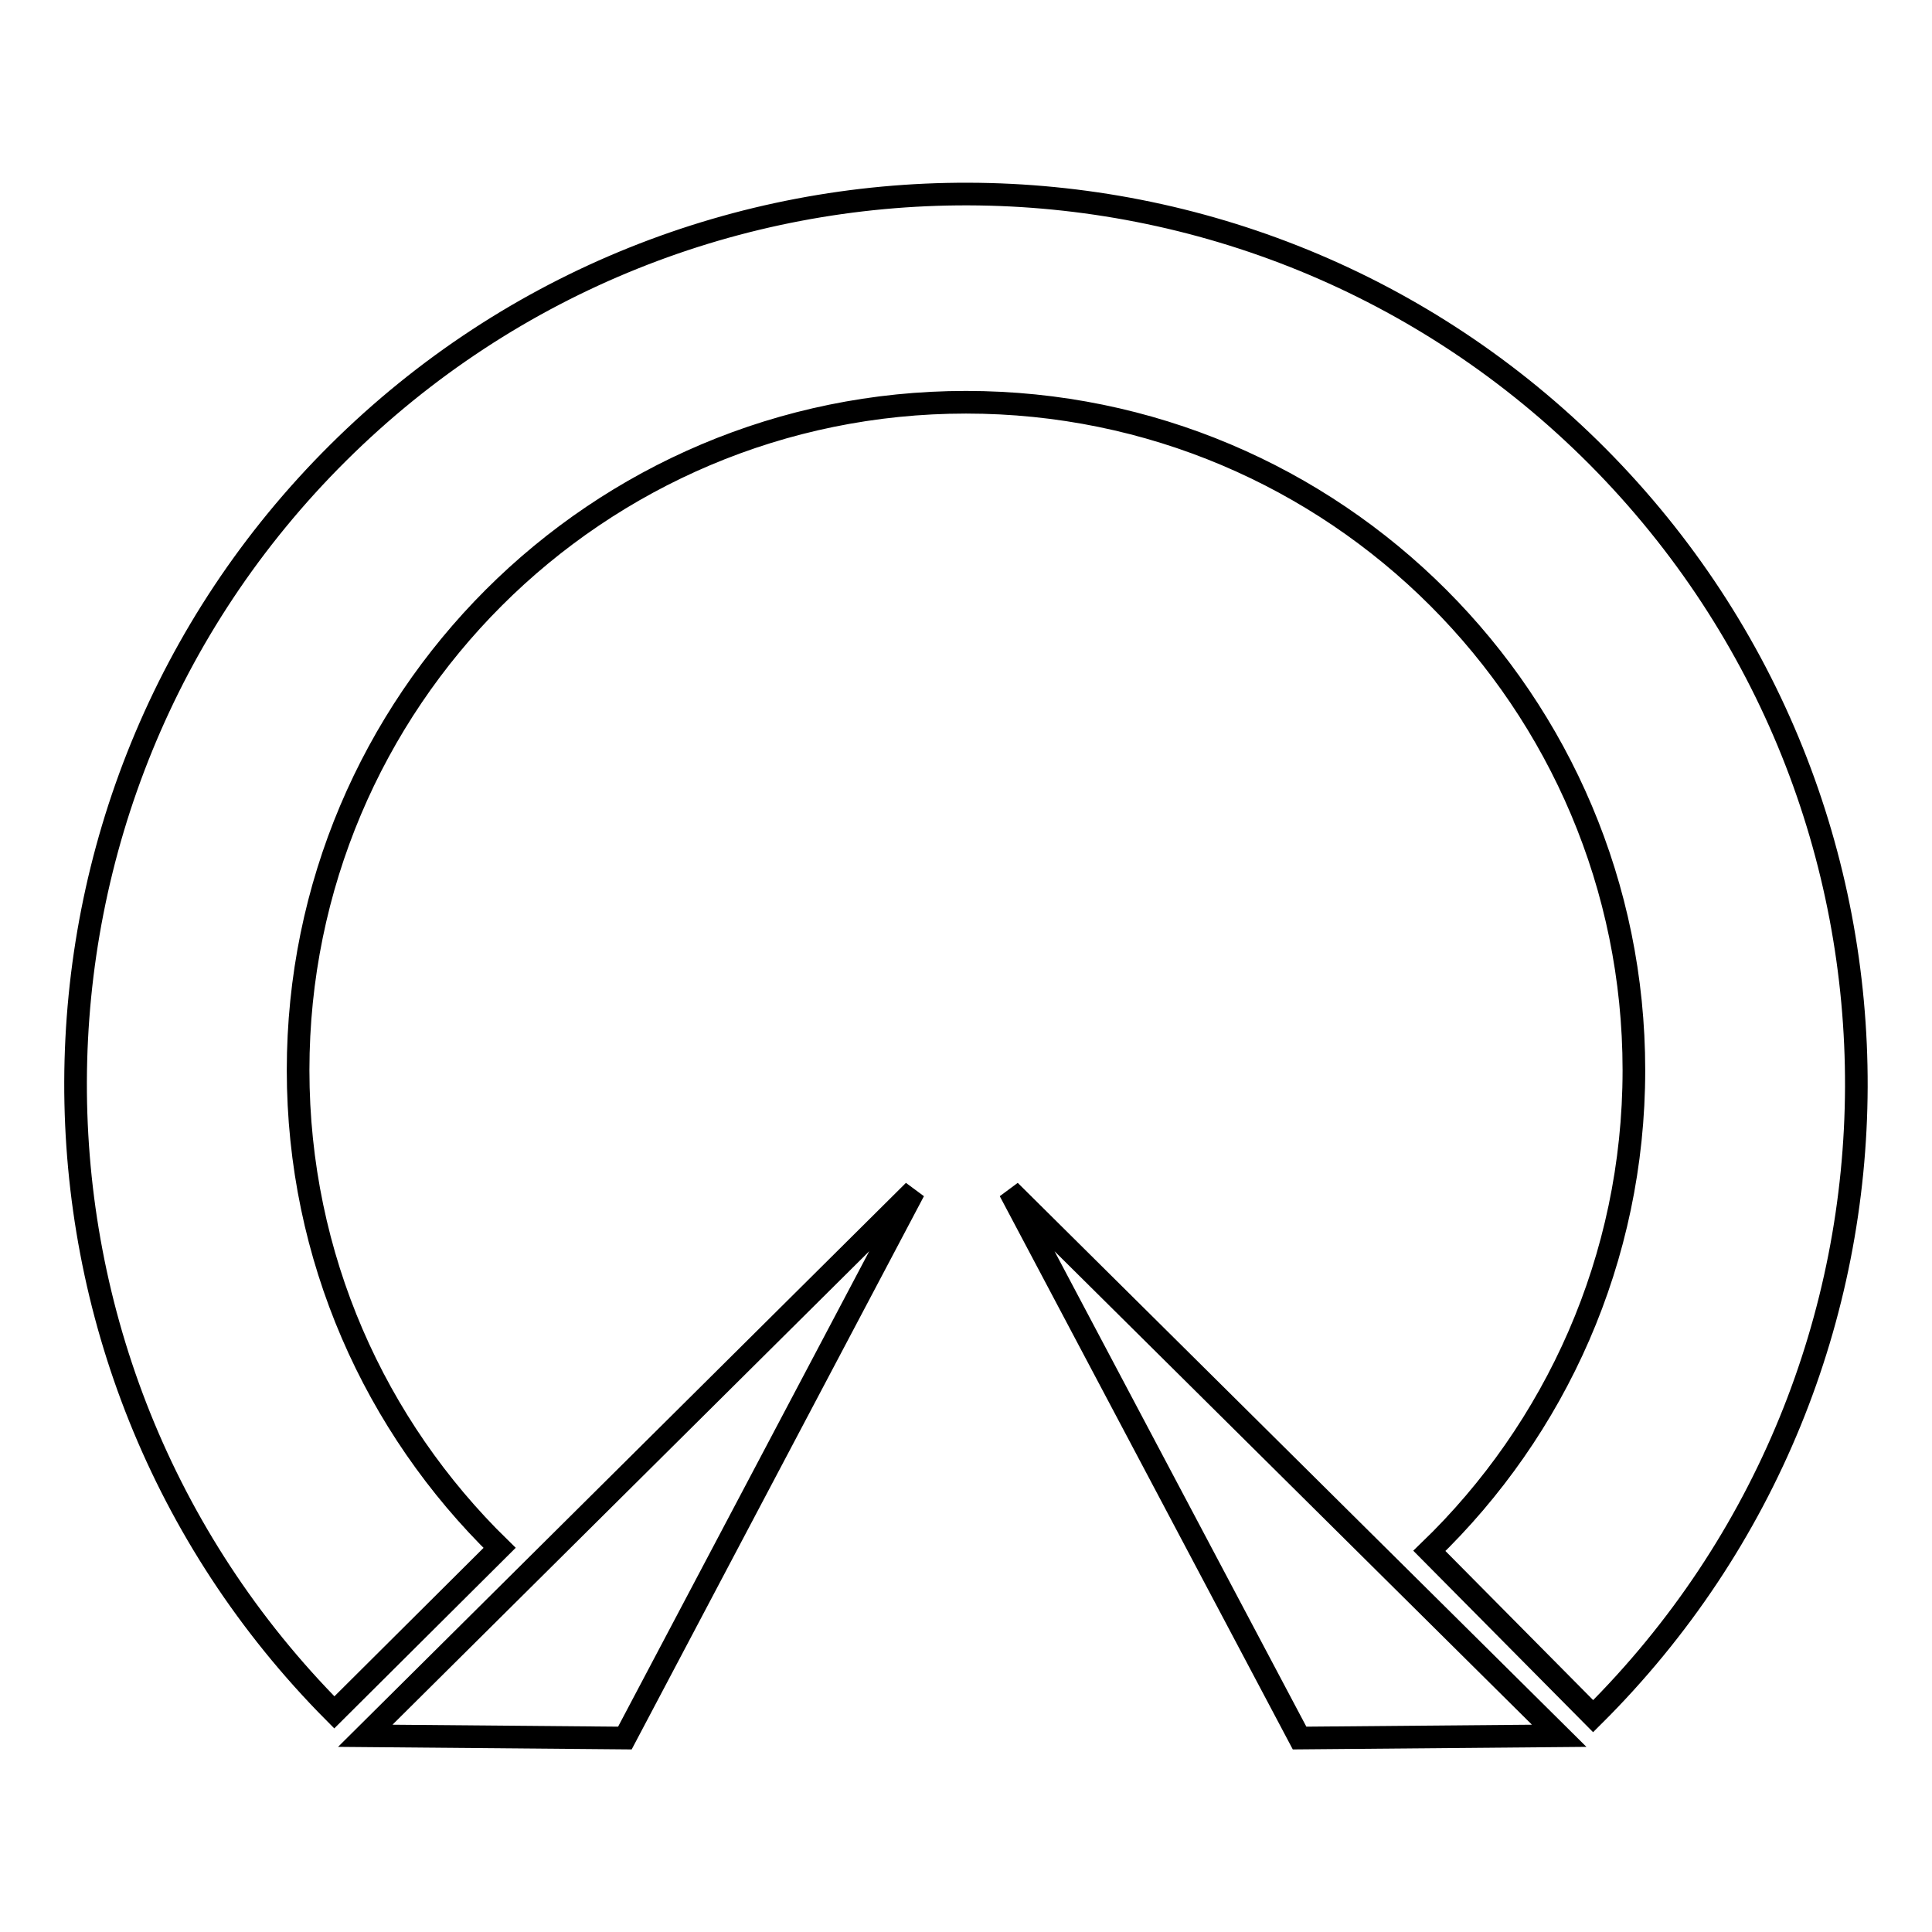 <?xml version="1.0" encoding="utf-8"?>
<!-- Svg Vector Icons : http://www.onlinewebfonts.com/icon -->
<!DOCTYPE svg PUBLIC "-//W3C//DTD SVG 1.1//EN" "http://www.w3.org/Graphics/SVG/1.1/DTD/svg11.dtd">
<svg version="1.1" xmlns="http://www.w3.org/2000/svg" xmlns:xlink="http://www.w3.org/1999/xlink" x="0px" y="0px" viewBox="0 0 256 256" enable-background="new 0 0 256 256" xml:space="preserve">
<g> <path stroke-width="3" fill-opacity="0" stroke="#000000"  d="M211.7,60.5C165.7,14.3,91,14.1,44.8,60s-46.4,120.7-0.5,166.9l21.9-21.8c-16.5-16.1-26.7-38.5-26.7-63.3 c0,0,0,0,0,0c0-48.9,39.6-88.5,88.5-88.5c48.9,0,88.5,39.6,88.5,88.5c0,0,0,0,0,0c0,25-10.4,47.6-27.1,63.7l21.7,21.9 C257.4,181.4,257.6,106.7,211.7,60.5z M82.8,230.3l38.3-72.5l-72.7,72.2L82.8,230.3z M172.2,230.3l34.4-0.3l-72.8-72.2L172.2,230.3 z"/></g>
</svg>